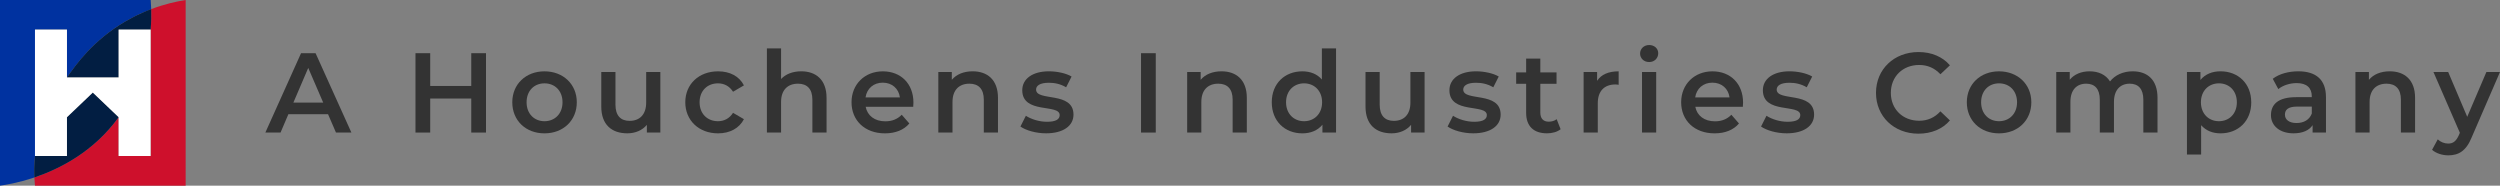<?xml version="1.0" encoding="UTF-8"?>
<svg id="Layer_2" data-name="Layer 2" xmlns="http://www.w3.org/2000/svg" viewBox="0 0 982.36 72.95">
  <rect x="0" y="0" width="982.36" height="72.95" fill="#808080" stroke="none"/>
  <defs>
    <style>
      .cls-1 {
        fill: #021e42;
      }

      .cls-2 {
        fill: #fff;
      }

      .cls-3 {
        fill: #0032a0;
      }

      .cls-4 {
        fill: #ce102c;
      }

      .cls-5 {
        fill: #333;
      }
    </style>
  </defs>
  <g id="Layer_1-2" data-name="Layer 1">
    <g>
      <g>
        <path class="cls-5" d="M128.91,44.87h-15.59l-3.08,7.22h-5.97l14.03-31.19h5.7l14.08,31.19h-6.06l-3.12-7.22ZM127,40.32l-5.88-13.63-5.84,13.63h11.72Z"/>
        <path class="cls-5" d="M190.97,20.9v31.19h-5.79v-13.37h-16.13v13.37h-5.79v-31.19h5.79v12.88h16.13v-12.88h5.79Z"/>
        <path class="cls-5" d="M201.3,40.19c0-7.13,5.34-12.16,12.65-12.16s12.7,5.03,12.7,12.16-5.3,12.21-12.7,12.21-12.65-5.08-12.65-12.21ZM221.04,40.19c0-4.54-3.03-7.44-7.08-7.44s-7.04,2.9-7.04,7.44,3.03,7.44,7.04,7.44,7.08-2.9,7.08-7.44Z"/>
        <path class="cls-5" d="M259.48,28.29v23.79h-5.3v-3.03c-1.78,2.18-4.59,3.34-7.66,3.34-6.1,0-10.25-3.34-10.25-10.51v-13.59h5.57v12.83c0,4.32,2.05,6.37,5.57,6.37,3.88,0,6.5-2.41,6.5-7.17v-12.03h5.57Z"/>
        <path class="cls-5" d="M269.28,40.19c0-7.13,5.34-12.16,12.88-12.16,4.63,0,8.33,1.92,10.16,5.52l-4.28,2.5c-1.43-2.27-3.56-3.3-5.92-3.3-4.1,0-7.22,2.85-7.22,7.44s3.12,7.44,7.22,7.44c2.36,0,4.5-1.03,5.92-3.3l4.28,2.5c-1.83,3.56-5.52,5.57-10.16,5.57-7.53,0-12.88-5.08-12.88-12.21Z"/>
        <path class="cls-5" d="M324.79,38.45v13.63h-5.57v-12.92c0-4.23-2.09-6.28-5.66-6.28-3.97,0-6.64,2.41-6.64,7.17v12.03h-5.57V19.02h5.57v12.03c1.83-1.96,4.63-3.03,7.93-3.03,5.7,0,9.94,3.25,9.94,10.43Z"/>
        <path class="cls-5" d="M358.83,41.97h-18.67c.67,3.48,3.56,5.7,7.71,5.7,2.67,0,4.77-.85,6.46-2.58l2.99,3.43c-2.14,2.54-5.48,3.88-9.58,3.88-7.98,0-13.14-5.12-13.14-12.21s5.21-12.16,12.3-12.16,12.03,4.86,12.03,12.3c0,.45-.04,1.11-.09,1.65ZM340.11,38.27h13.5c-.45-3.43-3.08-5.79-6.73-5.79s-6.24,2.32-6.77,5.79Z"/>
        <path class="cls-5" d="M392.15,38.45v13.63h-5.57v-12.92c0-4.23-2.09-6.28-5.66-6.28-3.97,0-6.64,2.41-6.64,7.17v12.03h-5.57v-23.79h5.3v3.07c1.83-2.18,4.72-3.34,8.2-3.34,5.7,0,9.94,3.25,9.94,10.43Z"/>
        <path class="cls-5" d="M400.97,49.72l2.14-4.23c2.1,1.38,5.3,2.36,8.29,2.36,3.52,0,4.99-.98,4.99-2.63,0-4.54-14.7-.27-14.7-9.76,0-4.5,4.06-7.44,10.47-7.44,3.16,0,6.77.76,8.91,2.05l-2.14,4.23c-2.27-1.34-4.54-1.78-6.82-1.78-3.39,0-4.99,1.11-4.99,2.67,0,4.81,14.7.54,14.7,9.85,0,4.46-4.1,7.35-10.78,7.35-3.97,0-7.93-1.16-10.07-2.67Z"/>
        <path class="cls-5" d="M448.36,20.9h5.79v31.19h-5.79v-31.19Z"/>
        <path class="cls-5" d="M489.93,38.45v13.63h-5.57v-12.92c0-4.23-2.09-6.28-5.66-6.28-3.97,0-6.64,2.41-6.64,7.17v12.03h-5.57v-23.79h5.3v3.07c1.83-2.18,4.72-3.34,8.2-3.34,5.7,0,9.94,3.25,9.94,10.43Z"/>
        <path class="cls-5" d="M524.99,19.02v33.06h-5.35v-3.07c-1.87,2.27-4.63,3.39-7.88,3.39-6.91,0-12.03-4.81-12.03-12.21s5.12-12.16,12.03-12.16c3.07,0,5.79,1.03,7.66,3.21v-12.21h5.57ZM519.51,40.19c0-4.54-3.08-7.44-7.08-7.44s-7.08,2.9-7.08,7.44,3.08,7.44,7.08,7.44,7.08-2.9,7.08-7.44Z"/>
        <path class="cls-5" d="M559.78,28.29v23.79h-5.3v-3.03c-1.78,2.18-4.59,3.34-7.66,3.34-6.1,0-10.25-3.34-10.25-10.51v-13.59h5.57v12.83c0,4.32,2.05,6.37,5.57,6.37,3.88,0,6.5-2.41,6.5-7.17v-12.03h5.57Z"/>
        <path class="cls-5" d="M568.82,49.72l2.14-4.23c2.1,1.38,5.3,2.36,8.29,2.36,3.52,0,4.99-.98,4.99-2.63,0-4.54-14.7-.27-14.7-9.76,0-4.5,4.06-7.44,10.47-7.44,3.16,0,6.77.76,8.91,2.05l-2.14,4.23c-2.27-1.34-4.54-1.78-6.82-1.78-3.39,0-4.99,1.11-4.99,2.67,0,4.81,14.7.54,14.7,9.85,0,4.46-4.1,7.35-10.78,7.35-3.97,0-7.93-1.16-10.07-2.67Z"/>
        <path class="cls-5" d="M613.23,50.79c-1.34,1.07-3.34,1.6-5.34,1.6-5.21,0-8.2-2.76-8.2-8.02v-11.45h-3.92v-4.46h3.92v-5.43h5.57v5.43h6.37v4.46h-6.37v11.32c0,2.32,1.16,3.57,3.3,3.57,1.16,0,2.27-.31,3.12-.98l1.56,3.97Z"/>
        <path class="cls-5" d="M636.04,28.02v5.3c-.49-.09-.89-.13-1.29-.13-4.23,0-6.91,2.49-6.91,7.35v11.54h-5.57v-23.79h5.3v3.48c1.6-2.5,4.5-3.74,8.46-3.74Z"/>
        <path class="cls-5" d="M644.46,21.03c0-1.87,1.52-3.34,3.57-3.34s3.56,1.38,3.56,3.21c0,1.96-1.47,3.48-3.56,3.48s-3.57-1.47-3.57-3.34ZM645.22,28.29h5.57v23.79h-5.57v-23.79Z"/>
        <path class="cls-5" d="M684.83,41.97h-18.67c.67,3.48,3.56,5.7,7.71,5.7,2.67,0,4.77-.85,6.46-2.58l2.99,3.43c-2.14,2.54-5.48,3.88-9.58,3.88-7.98,0-13.14-5.12-13.14-12.21s5.21-12.16,12.3-12.16,12.03,4.86,12.03,12.3c0,.45-.04,1.11-.09,1.65ZM666.11,38.27h13.5c-.45-3.43-3.08-5.79-6.73-5.79s-6.24,2.32-6.77,5.79Z"/>
        <path class="cls-5" d="M691.99,49.72l2.14-4.23c2.1,1.38,5.3,2.36,8.29,2.36,3.52,0,4.99-.98,4.99-2.63,0-4.54-14.7-.27-14.7-9.76,0-4.5,4.06-7.44,10.47-7.44,3.16,0,6.77.76,8.91,2.05l-2.14,4.23c-2.27-1.34-4.54-1.78-6.82-1.78-3.39,0-4.99,1.11-4.99,2.67,0,4.81,14.7.54,14.7,9.85,0,4.46-4.1,7.35-10.78,7.35-3.97,0-7.93-1.16-10.07-2.67Z"/>
        <path class="cls-5" d="M737.16,36.49c0-9.31,7.13-16.04,16.71-16.04,5.08,0,9.44,1.83,12.34,5.21l-3.74,3.52c-2.27-2.45-5.08-3.65-8.33-3.65-6.46,0-11.14,4.54-11.14,10.96s4.68,10.96,11.14,10.96c3.25,0,6.06-1.2,8.33-3.7l3.74,3.57c-2.9,3.39-7.26,5.21-12.39,5.21-9.54,0-16.66-6.73-16.66-16.04Z"/>
        <path class="cls-5" d="M772.85,40.19c0-7.13,5.34-12.16,12.65-12.16s12.7,5.03,12.7,12.16-5.3,12.21-12.7,12.21-12.65-5.08-12.65-12.21ZM792.59,40.19c0-4.54-3.03-7.44-7.08-7.44s-7.04,2.9-7.04,7.44,3.03,7.44,7.04,7.44,7.08-2.9,7.08-7.44Z"/>
        <path class="cls-5" d="M847.78,38.45v13.63h-5.57v-12.92c0-4.23-1.96-6.28-5.35-6.28-3.65,0-6.19,2.41-6.19,7.13v12.07h-5.57v-12.92c0-4.23-1.96-6.28-5.35-6.28-3.7,0-6.19,2.41-6.19,7.13v12.07h-5.57v-23.79h5.3v3.03c1.78-2.14,4.54-3.3,7.8-3.3,3.48,0,6.37,1.29,8.02,3.97,1.92-2.45,5.12-3.97,8.91-3.97,5.75,0,9.76,3.25,9.76,10.43Z"/>
        <path class="cls-5" d="M884.62,40.19c0,7.4-5.12,12.21-12.08,12.21-3.03,0-5.7-1.02-7.62-3.21v11.54h-5.57V28.29h5.3v3.12c1.87-2.27,4.63-3.39,7.88-3.39,6.95,0,12.08,4.81,12.08,12.16ZM878.96,40.19c0-4.54-3.03-7.44-7.04-7.44s-7.08,2.9-7.08,7.44,3.07,7.44,7.08,7.44,7.04-2.9,7.04-7.44Z"/>
        <path class="cls-5" d="M913.98,38.14v13.94h-5.26v-2.9c-1.34,2.05-3.92,3.21-7.49,3.21-5.43,0-8.87-2.99-8.87-7.13s2.67-7.08,9.89-7.08h6.15v-.36c0-3.25-1.96-5.17-5.93-5.17-2.67,0-5.43.89-7.22,2.36l-2.18-4.05c2.54-1.96,6.24-2.94,10.07-2.94,6.86,0,10.83,3.25,10.83,10.11ZM908.41,44.64v-2.76h-5.75c-3.79,0-4.81,1.43-4.81,3.16,0,2,1.69,3.3,4.54,3.3s5.08-1.25,6.01-3.7Z"/>
        <path class="cls-5" d="M948.99,38.45v13.63h-5.57v-12.92c0-4.23-2.09-6.28-5.66-6.28-3.97,0-6.64,2.41-6.64,7.17v12.03h-5.57v-23.79h5.3v3.07c1.83-2.18,4.72-3.34,8.2-3.34,5.7,0,9.94,3.25,9.94,10.43Z"/>
        <path class="cls-5" d="M982.36,28.29l-11.14,25.71c-2.18,5.39-5.21,7.04-9.18,7.04-2.36,0-4.86-.8-6.37-2.18l2.23-4.1c1.07,1.02,2.59,1.65,4.1,1.65,1.96,0,3.12-.94,4.19-3.3l.4-.93-10.38-23.88h5.79l7.48,17.6,7.53-17.6h5.35Z"/>
      </g>
      <g id="HI_Logo_suite" data-name="HI Logo suite">
        <g id="Houchens_Industries_Icon" data-name="Houchens Industries Icon">
          <path class="cls-4" d="M59.4,3.59c.08,2.32.05,5.04-.21,8.06v49.66h-12.57v-15.26c-9.71,13.51-23.07,20.29-33.12,23.68.05,1.2.14,2.28.24,3.22h59.21V0c-3.49.55-8.22,1.57-13.55,3.59h0Z"/>
          <path class="cls-3" d="M13.45,66.34c0-.35.01-.7.03-1.06.01-.36.03-.72.05-1.09s.04-.75.07-1.13c.01-.19.03-.38.05-.58.03-.39.07-.78.11-1.18h0V11.64h12.57v18.8c3.52-5.07,10.27-14.6,22.92-22,1.1-.64,2.19-1.24,3.27-1.79.43-.22.86-.43,1.29-.64.64-.31,1.28-.61,1.91-.89,1.26-.56,2.5-1.07,3.7-1.53-.04-1.33-.12-2.54-.21-3.59H0v72.95c1.84-.25,6.97-1.02,13.5-3.22-.01-.3-.03-.61-.03-.93-.02-.78-.03-1.6-.02-2.46h0Z"/>
          <path class="cls-1" d="M52.5,6.65c-1.08.55-2.17,1.15-3.27,1.79-12.65,7.41-19.41,16.92-22.92,22h20.31V11.64h12.57c.26-3.02.29-5.73.21-8.06-1.2.45-2.44.96-3.7,1.53-.63.28-1.27.58-1.91.89-.43.21-.86.42-1.29.64Z"/>
          <path class="cls-1" d="M46.62,46.05c-2.61-2.47-7.51-7.15-10.15-9.68-2.54,2.43-7.66,7.3-10.15,9.68v15.26h-12.57c-.04.4-.08.79-.11,1.18-.02.19-.03.39-.05.58-.03.38-.05.76-.07,1.13s-.03.73-.05,1.09c-.01.36-.02.71-.03,1.06-.01.86,0,1.68.02,2.46,0,.32.02.63.03.93,10.05-3.39,23.4-10.17,33.12-23.68h0Z"/>
          <path class="cls-2" d="M46.62,11.64v18.8h-20.31V11.64h-12.57v49.66h12.57v-15.26c2.5-2.38,7.62-7.25,10.15-9.68,2.64,2.53,7.55,7.21,10.15,9.68v15.26h12.57V11.64h-12.57Z"/>
        </g>
      </g>
    </g>
  </g>
</svg>